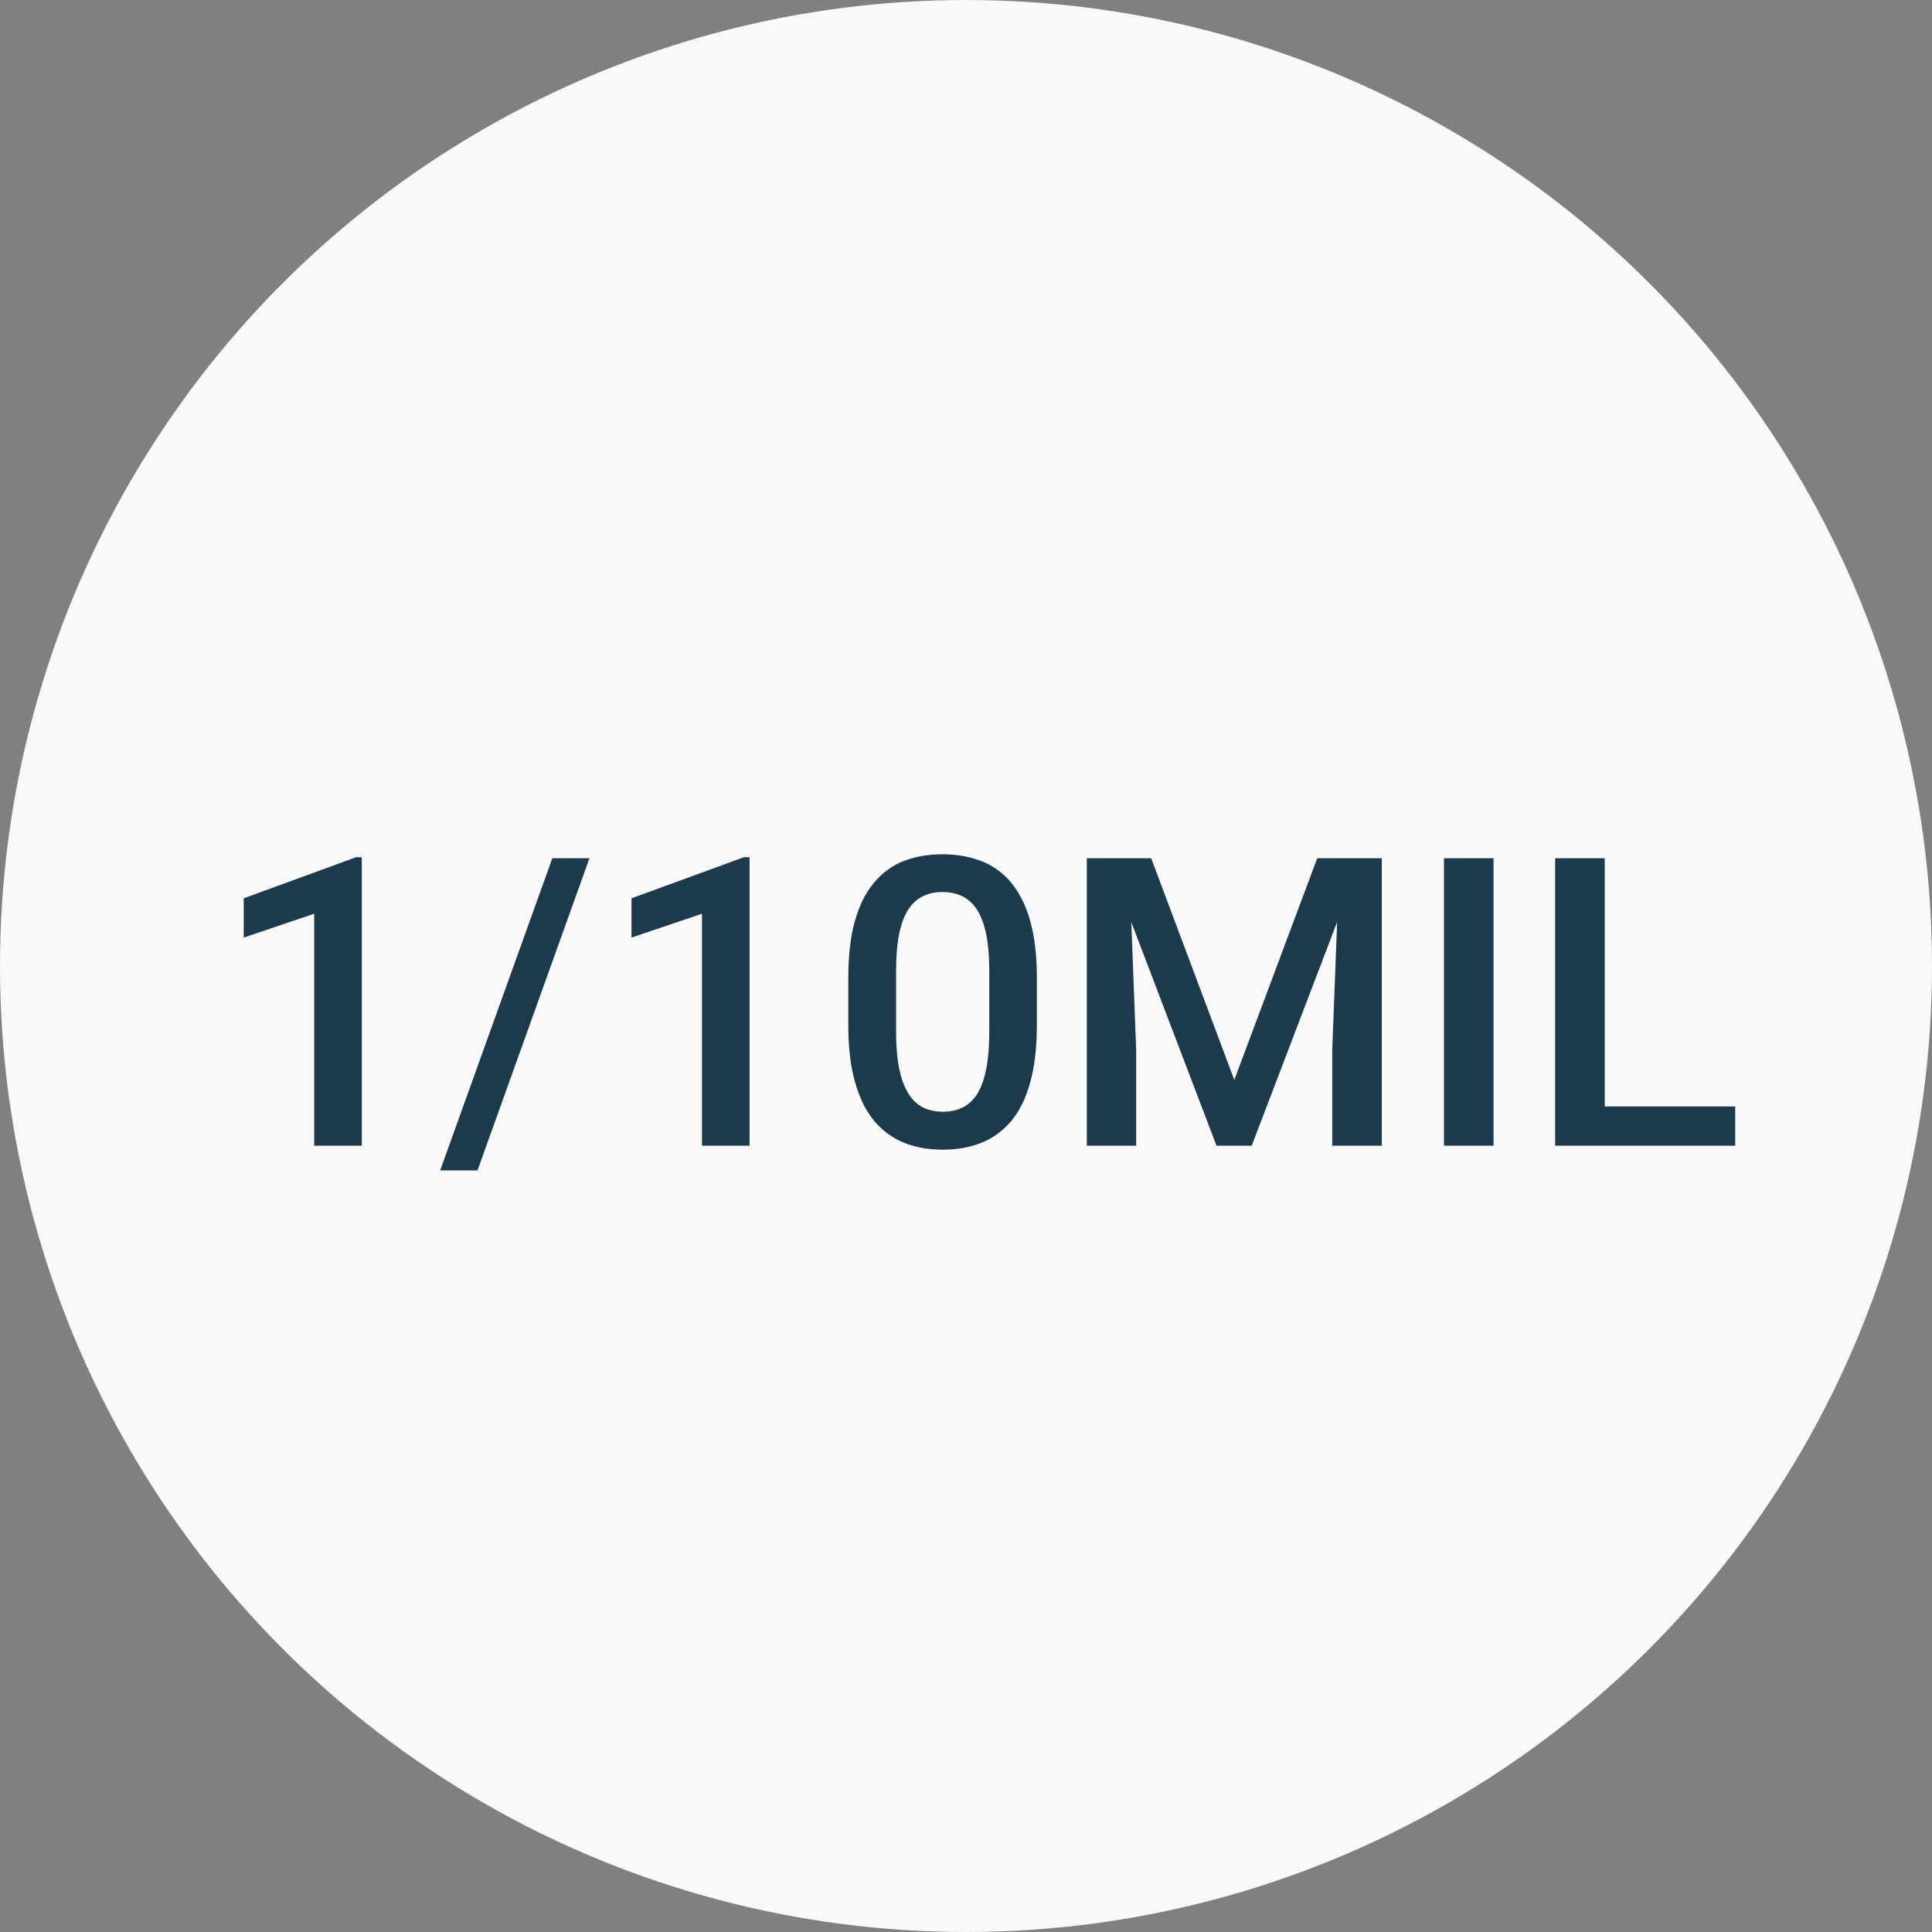 <svg width="86" height="86" viewBox="0 0 86 86" fill="none" xmlns="http://www.w3.org/2000/svg">
<rect x="0" y="0" width="86" height="86" fill="#808080" stroke="none"/>
<circle cx="43" cy="43" r="43" fill="#F9F9F9"/>
<path d="M16.105 38.159V51H13.986V40.673L10.849 41.736V39.987L15.85 38.159H16.105ZM26.238 38.203L21.255 52.099H19.594L24.586 38.203H26.238ZM33.366 38.159V51H31.248V40.673L28.11 41.736V39.987L33.111 38.159H33.366ZM46.154 43.529V45.621C46.154 46.623 46.055 47.478 45.855 48.188C45.662 48.891 45.381 49.462 45.012 49.901C44.643 50.341 44.2 50.663 43.685 50.868C43.175 51.073 42.603 51.176 41.971 51.176C41.467 51.176 40.998 51.111 40.565 50.982C40.137 50.853 39.75 50.651 39.404 50.376C39.059 50.101 38.763 49.746 38.517 49.312C38.276 48.873 38.089 48.349 37.954 47.739C37.825 47.13 37.761 46.424 37.761 45.621V43.529C37.761 42.522 37.86 41.672 38.06 40.98C38.259 40.283 38.543 39.718 38.912 39.284C39.281 38.845 39.721 38.525 40.23 38.326C40.746 38.127 41.32 38.027 41.953 38.027C42.463 38.027 42.932 38.092 43.359 38.221C43.793 38.344 44.18 38.54 44.52 38.81C44.865 39.079 45.158 39.431 45.398 39.864C45.645 40.292 45.832 40.81 45.961 41.42C46.09 42.023 46.154 42.727 46.154 43.529ZM44.036 45.92V43.213C44.036 42.703 44.007 42.255 43.948 41.868C43.89 41.476 43.802 41.145 43.685 40.875C43.573 40.6 43.433 40.377 43.263 40.207C43.093 40.031 42.899 39.905 42.683 39.829C42.466 39.747 42.223 39.706 41.953 39.706C41.625 39.706 41.332 39.77 41.074 39.899C40.816 40.023 40.6 40.222 40.424 40.497C40.248 40.773 40.113 41.136 40.02 41.587C39.932 42.032 39.888 42.574 39.888 43.213V45.92C39.888 46.435 39.917 46.89 39.976 47.282C40.034 47.675 40.122 48.012 40.239 48.293C40.356 48.568 40.497 48.797 40.661 48.978C40.831 49.154 41.024 49.283 41.241 49.365C41.464 49.447 41.707 49.488 41.971 49.488C42.305 49.488 42.601 49.424 42.858 49.295C43.116 49.166 43.333 48.961 43.509 48.68C43.685 48.393 43.816 48.02 43.904 47.563C43.992 47.106 44.036 46.559 44.036 45.92ZM49.274 38.203H51.243L54.943 48.073L58.635 38.203H60.603L55.717 51H54.152L49.274 38.203ZM48.378 38.203H50.25L50.575 46.746V51H48.378V38.203ZM59.628 38.203H61.509V51H59.303V46.746L59.628 38.203ZM66.483 38.203V51H64.277V38.203H66.483ZM77.241 49.251V51H70.816V49.251H77.241ZM71.432 38.203V51H69.226V38.203H71.432Z" fill="#1C3A4B"/>
</svg>
